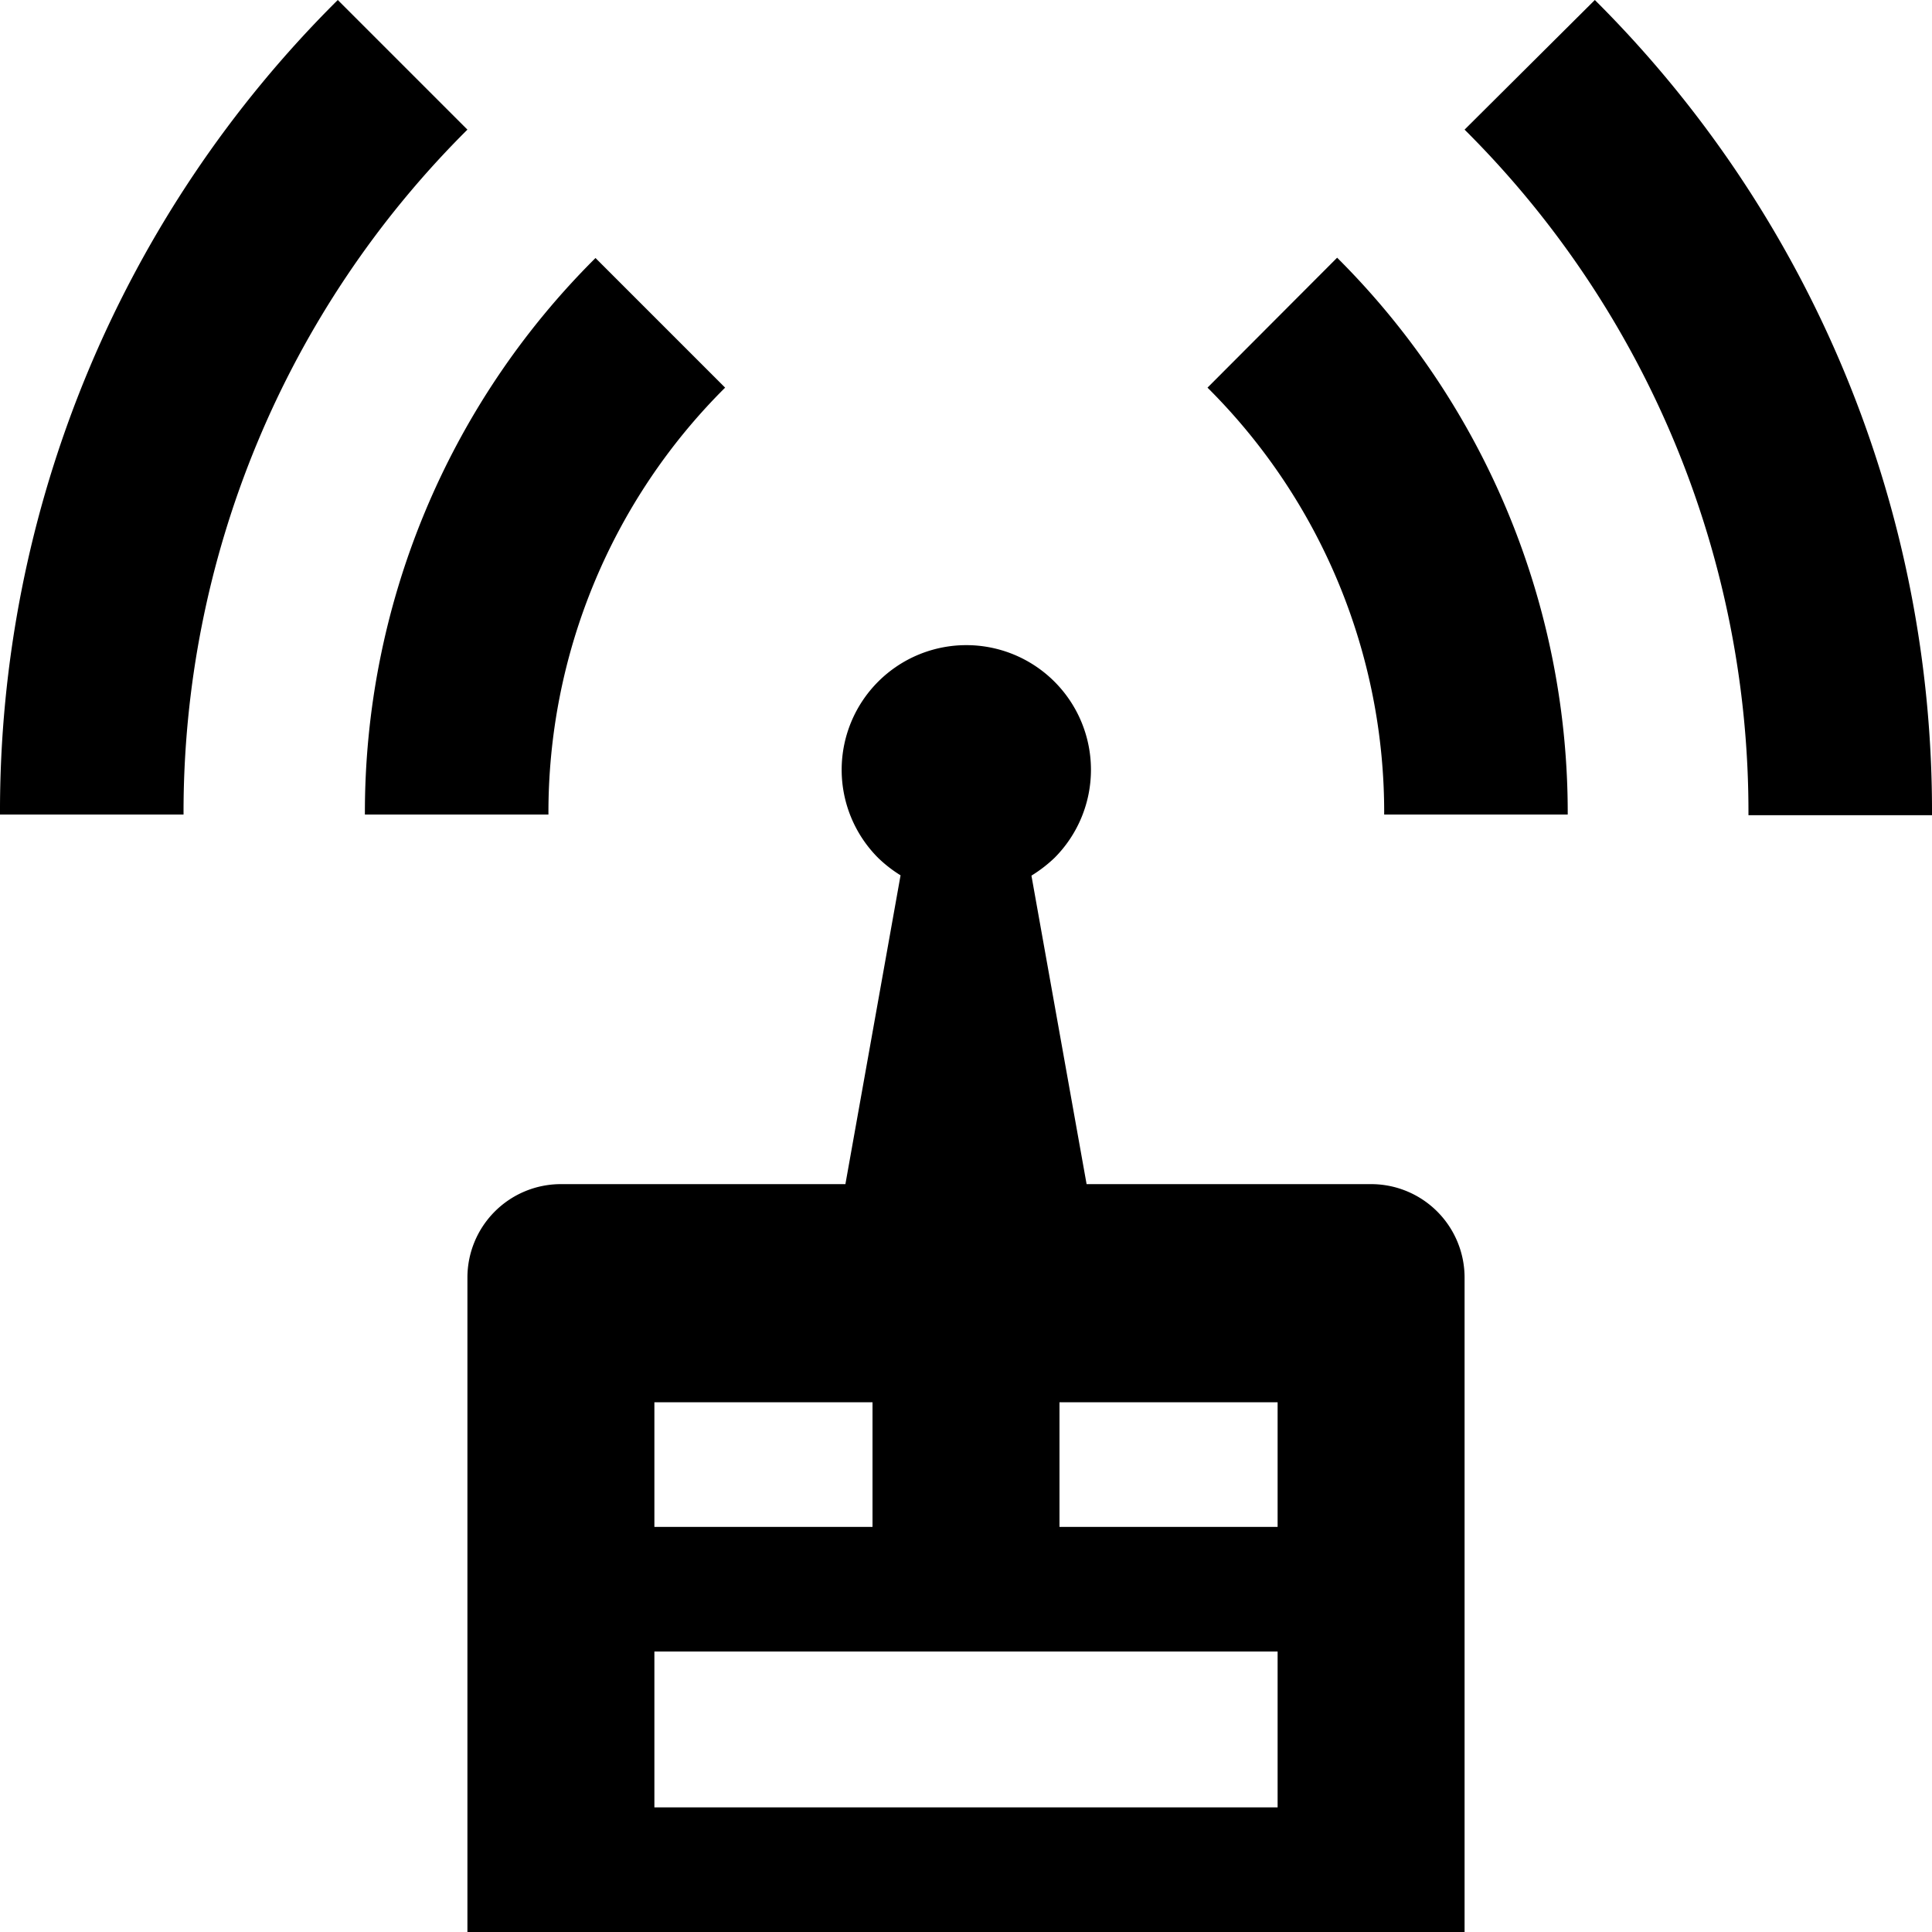 <svg id="レイヤー_1" data-name="レイヤー 1" xmlns="http://www.w3.org/2000/svg" viewBox="0 0 62 62"><path d="M23.27,12.44,19.11,8.28a25.09,25.09,0,0,0-7.4,17.86H17.6A19.22,19.22,0,0,1,23.27,12.44Z"/><path d="M38.75,12.44a19.22,19.22,0,0,1,5.67,13.7h5.89a25.13,25.13,0,0,0-7.4-17.87Z"/><path d="M10.84,0A36.68,36.68,0,0,0,0,26.14H5.89A30.89,30.89,0,0,1,15,4.16Z"/><path d="M51.18,0,47,4.16a30.88,30.88,0,0,1,9.11,22H62A36.72,36.72,0,0,0,51.18,0Z"/><path d="M44,38H34.87L33.1,28.1a4.43,4.43,0,0,0,.74-.57,4,4,0,1,0-5.66,0,4.23,4.23,0,0,0,.72.56L27.13,38H18a3,3,0,0,0-3,3V62H47V41A3,3,0,0,0,44,38ZM21,45h7v4H21ZM41,58H21V53H41Zm0-9H34V45h7Z"/></svg>